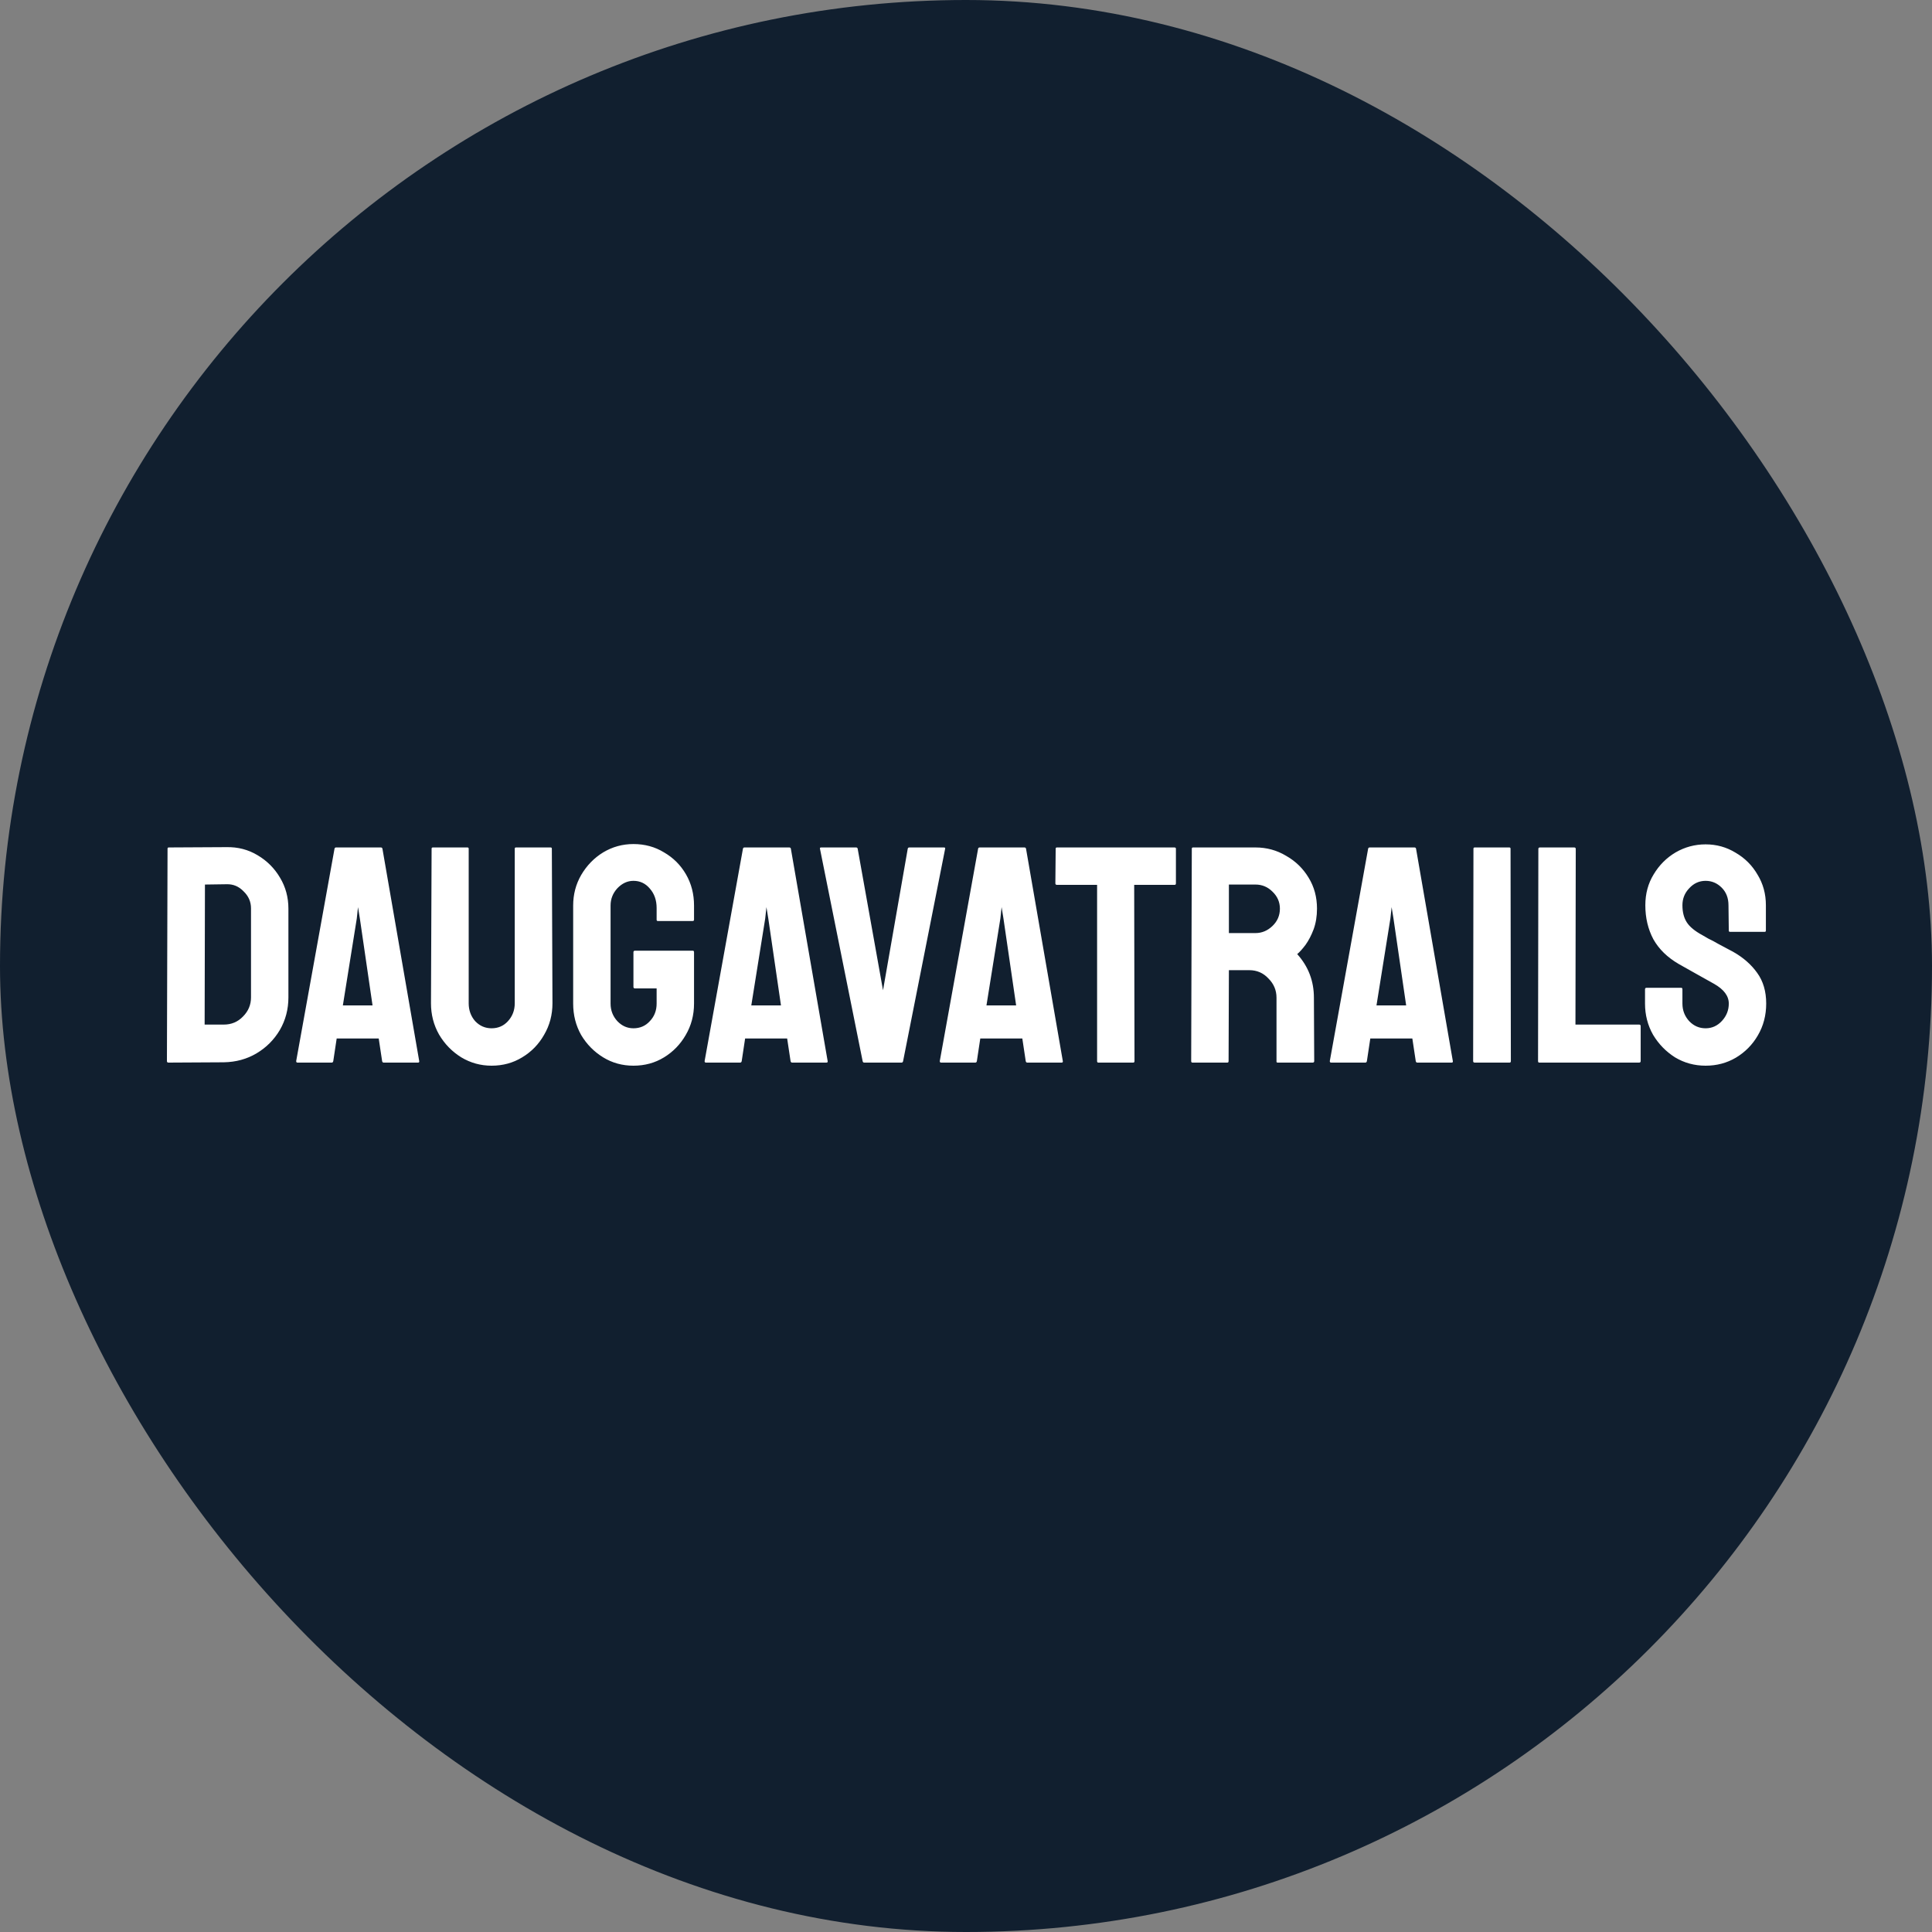 <svg width="200" height="200" viewBox="0 0 200 200" fill="none" xmlns="http://www.w3.org/2000/svg">
<rect x="0" y="0" width="200" height="200" fill="#808080" stroke="none"/>
<rect width="200" height="200" rx="100" fill="#111F2F"/>
<path d="M17.44 110C17.333 110 17.28 109.947 17.28 109.84L17.344 87.856C17.344 87.771 17.387 87.728 17.472 87.728L23.456 87.696C24.629 87.675 25.696 87.952 26.656 88.528C27.637 89.104 28.416 89.883 28.992 90.864C29.568 91.824 29.856 92.891 29.856 94.064V103.248C29.856 104.485 29.557 105.616 28.96 106.64C28.363 107.643 27.563 108.443 26.56 109.04C25.557 109.637 24.427 109.947 23.168 109.968L17.44 110ZM21.184 106.064H23.168C23.957 106.064 24.619 105.787 25.152 105.232C25.707 104.677 25.984 104.016 25.984 103.248V94.032C25.984 93.349 25.728 92.763 25.216 92.272C24.725 91.76 24.139 91.515 23.456 91.536L21.216 91.568L21.184 106.064ZM30.661 109.84L34.629 87.856C34.65 87.771 34.703 87.728 34.789 87.728H39.429C39.514 87.728 39.567 87.771 39.589 87.856L43.397 109.84C43.418 109.947 43.375 110 43.269 110H39.717C39.631 110 39.578 109.947 39.557 109.84L39.205 107.504H34.853L34.501 109.84C34.479 109.947 34.426 110 34.341 110H30.789C30.703 110 30.661 109.947 30.661 109.84ZM35.493 104.08H38.565L37.253 95.088L37.061 93.904L36.933 95.088L35.493 104.08ZM50.887 110.32C49.756 110.32 48.711 110.032 47.751 109.456C46.791 108.859 46.023 108.069 45.447 107.088C44.892 106.107 44.615 105.029 44.615 103.856L44.679 87.856C44.679 87.771 44.721 87.728 44.807 87.728H48.391C48.476 87.728 48.519 87.771 48.519 87.856V103.856C48.519 104.581 48.743 105.2 49.191 105.712C49.66 106.203 50.225 106.448 50.887 106.448C51.569 106.448 52.135 106.203 52.583 105.712C53.052 105.2 53.287 104.581 53.287 103.856V87.856C53.287 87.771 53.329 87.728 53.415 87.728H56.999C57.084 87.728 57.127 87.771 57.127 87.856L57.191 103.856C57.191 105.051 56.903 106.139 56.327 107.12C55.772 108.101 55.015 108.88 54.055 109.456C53.116 110.032 52.06 110.32 50.887 110.32ZM65.573 110.32C64.421 110.32 63.376 110.032 62.438 109.456C61.499 108.88 60.742 108.112 60.166 107.152C59.611 106.171 59.334 105.083 59.334 103.888V93.744C59.334 92.592 59.611 91.536 60.166 90.576C60.742 89.595 61.499 88.816 62.438 88.24C63.398 87.664 64.443 87.376 65.573 87.376C66.747 87.376 67.803 87.664 68.742 88.24C69.701 88.795 70.459 89.552 71.013 90.512C71.568 91.472 71.846 92.549 71.846 93.744V95.216C71.846 95.301 71.792 95.344 71.686 95.344H68.102C68.016 95.344 67.974 95.301 67.974 95.216V94C67.974 93.189 67.739 92.517 67.269 91.984C66.822 91.451 66.256 91.184 65.573 91.184C64.955 91.184 64.4 91.44 63.91 91.952C63.44 92.464 63.206 93.061 63.206 93.744V103.888C63.206 104.592 63.44 105.2 63.91 105.712C64.379 106.203 64.933 106.448 65.573 106.448C66.256 106.448 66.822 106.203 67.269 105.712C67.739 105.221 67.974 104.613 67.974 103.888V102.32H65.734C65.627 102.32 65.573 102.267 65.573 102.16V98.576C65.573 98.469 65.627 98.416 65.734 98.416H71.718C71.803 98.416 71.846 98.469 71.846 98.576V103.888C71.846 105.083 71.558 106.171 70.981 107.152C70.427 108.112 69.68 108.88 68.742 109.456C67.803 110.032 66.747 110.32 65.573 110.32ZM72.942 109.84L76.91 87.856C76.931 87.771 76.985 87.728 77.07 87.728H81.71C81.795 87.728 81.849 87.771 81.87 87.856L85.678 109.84C85.699 109.947 85.657 110 85.55 110H81.998C81.913 110 81.859 109.947 81.838 109.84L81.486 107.504H77.134L76.782 109.84C76.761 109.947 76.707 110 76.622 110H73.07C72.985 110 72.942 109.947 72.942 109.84ZM77.774 104.08H80.846L79.534 95.088L79.342 93.904L79.214 95.088L77.774 104.08ZM89.458 110C89.372 110 89.319 109.947 89.298 109.84L84.882 87.856C84.86 87.771 84.903 87.728 85.01 87.728H88.626C88.711 87.728 88.764 87.771 88.786 87.856L91.41 102.512L93.97 87.856C93.991 87.771 94.044 87.728 94.13 87.728H97.714C97.82 87.728 97.863 87.771 97.842 87.856L93.49 109.84C93.468 109.947 93.415 110 93.33 110H89.458ZM97.286 109.84L101.254 87.856C101.275 87.771 101.328 87.728 101.414 87.728H106.054C106.139 87.728 106.192 87.771 106.214 87.856L110.022 109.84C110.043 109.947 110 110 109.894 110H106.342C106.256 110 106.203 109.947 106.182 109.84L105.83 107.504H101.478L101.126 109.84C101.104 109.947 101.051 110 100.966 110H97.414C97.328 110 97.286 109.947 97.286 109.84ZM102.118 104.08H105.19L103.878 95.088L103.686 93.904L103.558 95.088L102.118 104.08ZM113.699 110C113.613 110 113.571 109.947 113.571 109.84V91.6H109.411C109.304 91.6 109.251 91.547 109.251 91.44L109.283 87.856C109.283 87.771 109.325 87.728 109.411 87.728H121.571C121.677 87.728 121.731 87.771 121.731 87.856V91.44C121.731 91.547 121.688 91.6 121.603 91.6H117.411L117.443 109.84C117.443 109.947 117.4 110 117.315 110H113.699ZM123.439 110C123.354 110 123.311 109.947 123.311 109.84L123.375 87.856C123.375 87.771 123.418 87.728 123.503 87.728H129.967C131.119 87.728 132.175 88.016 133.135 88.592C134.117 89.147 134.895 89.904 135.471 90.864C136.047 91.803 136.335 92.869 136.335 94.064C136.335 94.853 136.218 95.568 135.983 96.208C135.749 96.827 135.471 97.36 135.151 97.808C134.831 98.235 134.543 98.555 134.287 98.768C135.439 100.048 136.015 101.552 136.015 103.28L136.047 109.84C136.047 109.947 135.994 110 135.887 110H132.271C132.186 110 132.143 109.968 132.143 109.904V103.28C132.143 102.512 131.866 101.851 131.311 101.296C130.778 100.72 130.117 100.432 129.327 100.432H127.215L127.183 109.84C127.183 109.947 127.141 110 127.055 110H123.439ZM127.215 96.592H129.967C130.629 96.592 131.215 96.347 131.727 95.856C132.239 95.365 132.495 94.768 132.495 94.064C132.495 93.381 132.239 92.795 131.727 92.304C131.237 91.813 130.65 91.568 129.967 91.568H127.215V96.592ZM137.661 109.84L141.629 87.856C141.65 87.771 141.703 87.728 141.789 87.728H146.429C146.514 87.728 146.567 87.771 146.589 87.856L150.397 109.84C150.418 109.947 150.375 110 150.269 110H146.717C146.631 110 146.578 109.947 146.557 109.84L146.205 107.504H141.853L141.501 109.84C141.479 109.947 141.426 110 141.341 110H137.789C137.703 110 137.661 109.947 137.661 109.84ZM142.493 104.08H145.565L144.253 95.088L144.061 93.904L143.933 95.088L142.493 104.08ZM152.659 110C152.552 110 152.499 109.947 152.499 109.84L152.531 87.856C152.531 87.771 152.573 87.728 152.659 87.728H156.243C156.328 87.728 156.371 87.771 156.371 87.856L156.403 109.84C156.403 109.947 156.36 110 156.275 110H152.659ZM159.346 110C159.26 110 159.218 109.947 159.218 109.84L159.25 87.888C159.25 87.781 159.303 87.728 159.41 87.728H162.962C163.068 87.728 163.122 87.781 163.122 87.888L163.09 106.064H169.682C169.788 106.064 169.842 106.117 169.842 106.224V109.84C169.842 109.947 169.788 110 169.682 110H159.346ZM176.564 110.32C175.412 110.32 174.356 110.032 173.396 109.456C172.457 108.859 171.7 108.08 171.124 107.12C170.569 106.139 170.292 105.061 170.292 103.888V102.416C170.292 102.309 170.345 102.256 170.452 102.256H174.036C174.121 102.256 174.164 102.309 174.164 102.416V103.888C174.164 104.592 174.398 105.2 174.868 105.712C175.337 106.203 175.902 106.448 176.564 106.448C177.225 106.448 177.79 106.192 178.26 105.68C178.729 105.168 178.964 104.571 178.964 103.888C178.964 103.099 178.452 102.416 177.428 101.84C177.086 101.648 176.553 101.349 175.828 100.944C175.102 100.539 174.42 100.155 173.78 99.792C172.606 99.109 171.732 98.256 171.156 97.232C170.601 96.187 170.324 95.013 170.324 93.712C170.324 92.517 170.612 91.451 171.188 90.512C171.764 89.552 172.521 88.795 173.46 88.24C174.42 87.685 175.454 87.408 176.564 87.408C177.694 87.408 178.729 87.696 179.668 88.272C180.628 88.827 181.385 89.584 181.94 90.544C182.516 91.483 182.804 92.539 182.804 93.712V96.336C182.804 96.421 182.761 96.464 182.676 96.464H179.092C179.006 96.464 178.964 96.421 178.964 96.336L178.932 93.712C178.932 92.965 178.697 92.357 178.228 91.888C177.758 91.419 177.204 91.184 176.564 91.184C175.902 91.184 175.337 91.44 174.868 91.952C174.398 92.443 174.164 93.029 174.164 93.712C174.164 94.416 174.313 95.003 174.612 95.472C174.91 95.941 175.454 96.389 176.244 96.816C176.35 96.88 176.553 96.997 176.852 97.168C177.172 97.317 177.513 97.499 177.876 97.712C178.238 97.904 178.558 98.075 178.836 98.224C179.134 98.373 179.316 98.469 179.38 98.512C180.446 99.109 181.289 99.845 181.908 100.72C182.526 101.573 182.836 102.629 182.836 103.888C182.836 105.104 182.548 106.203 181.972 107.184C181.417 108.144 180.66 108.912 179.7 109.488C178.761 110.043 177.716 110.32 176.564 110.32Z" fill="white"/>
</svg>
